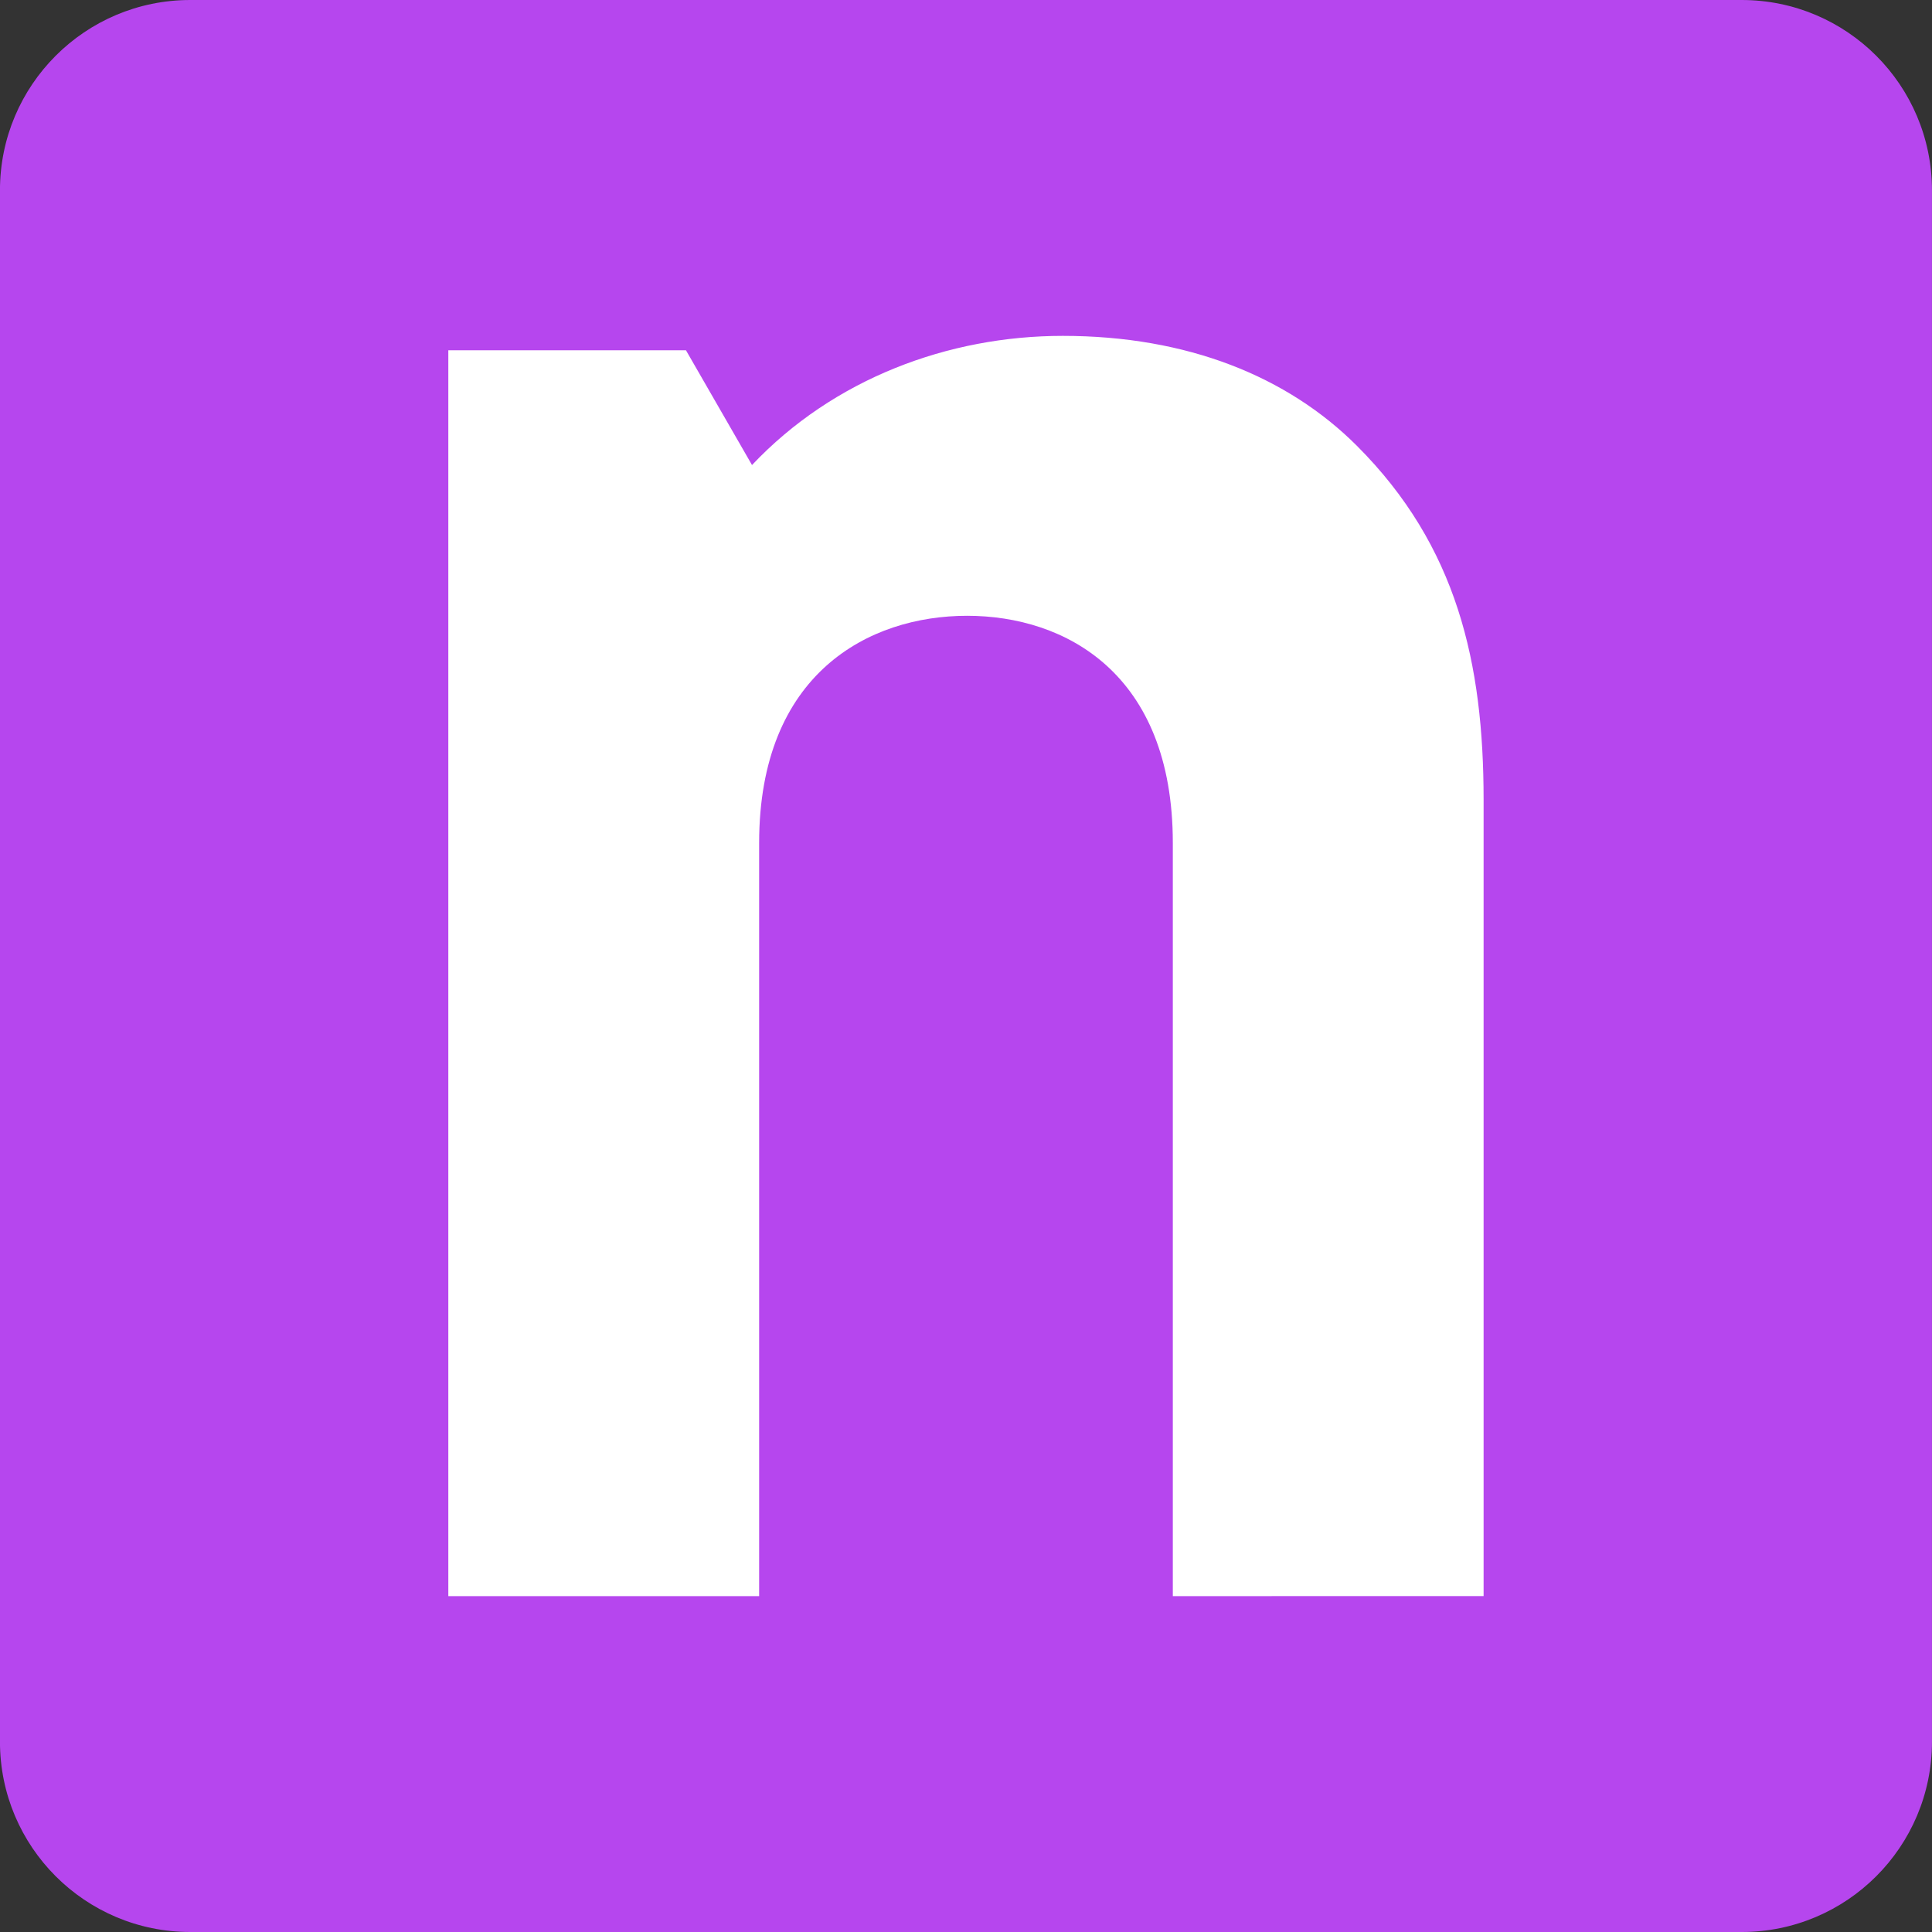 <?xml version="1.0" encoding="utf-8"?>
<!-- Generator: Adobe Illustrator 28.1.0, SVG Export Plug-In . SVG Version: 6.00 Build 0)  -->
<svg version="1.1" id="Ebene_1" xmlns="http://www.w3.org/2000/svg" xmlns:xlink="http://www.w3.org/1999/xlink" x="0px" y="0px"
	 viewBox="0 0 512 512" style="enable-background:new 0 0 512 512;" xml:space="preserve">
<rect x="0" y="0" width="512" height="512" fill="#333333" stroke="none"/>
<style type="text/css">
	.st0{fill:#B646EE;}
	.st1{fill:#FFFFFF;}
</style>
<path class="st0" d="M-0.01,461.57V50.43C-0.01,22.58,22.57,0,50.42,0h411.14c27.85,0,50.43,22.58,50.43,50.43v411.14
	c0,27.85-22.58,50.43-50.43,50.43H50.42C22.57,512-0.01,489.42-0.01,461.57z"/>
<path class="st1" d="M310.81,422.99V223.4c0-44.98-28.53-60.21-54.51-60.21s-55.12,15.23-55.12,60.21v199.59h-82.37V92.83h62.98
	l17.5,30.41c21.55-22.82,51.96-34.23,82.37-34.23c32.96,0,59.55,10.75,77.94,29.14c26.59,26.59,33.57,57.67,33.57,93.78v211.05
	L310.81,422.99L310.81,422.99z"/>
</svg>

